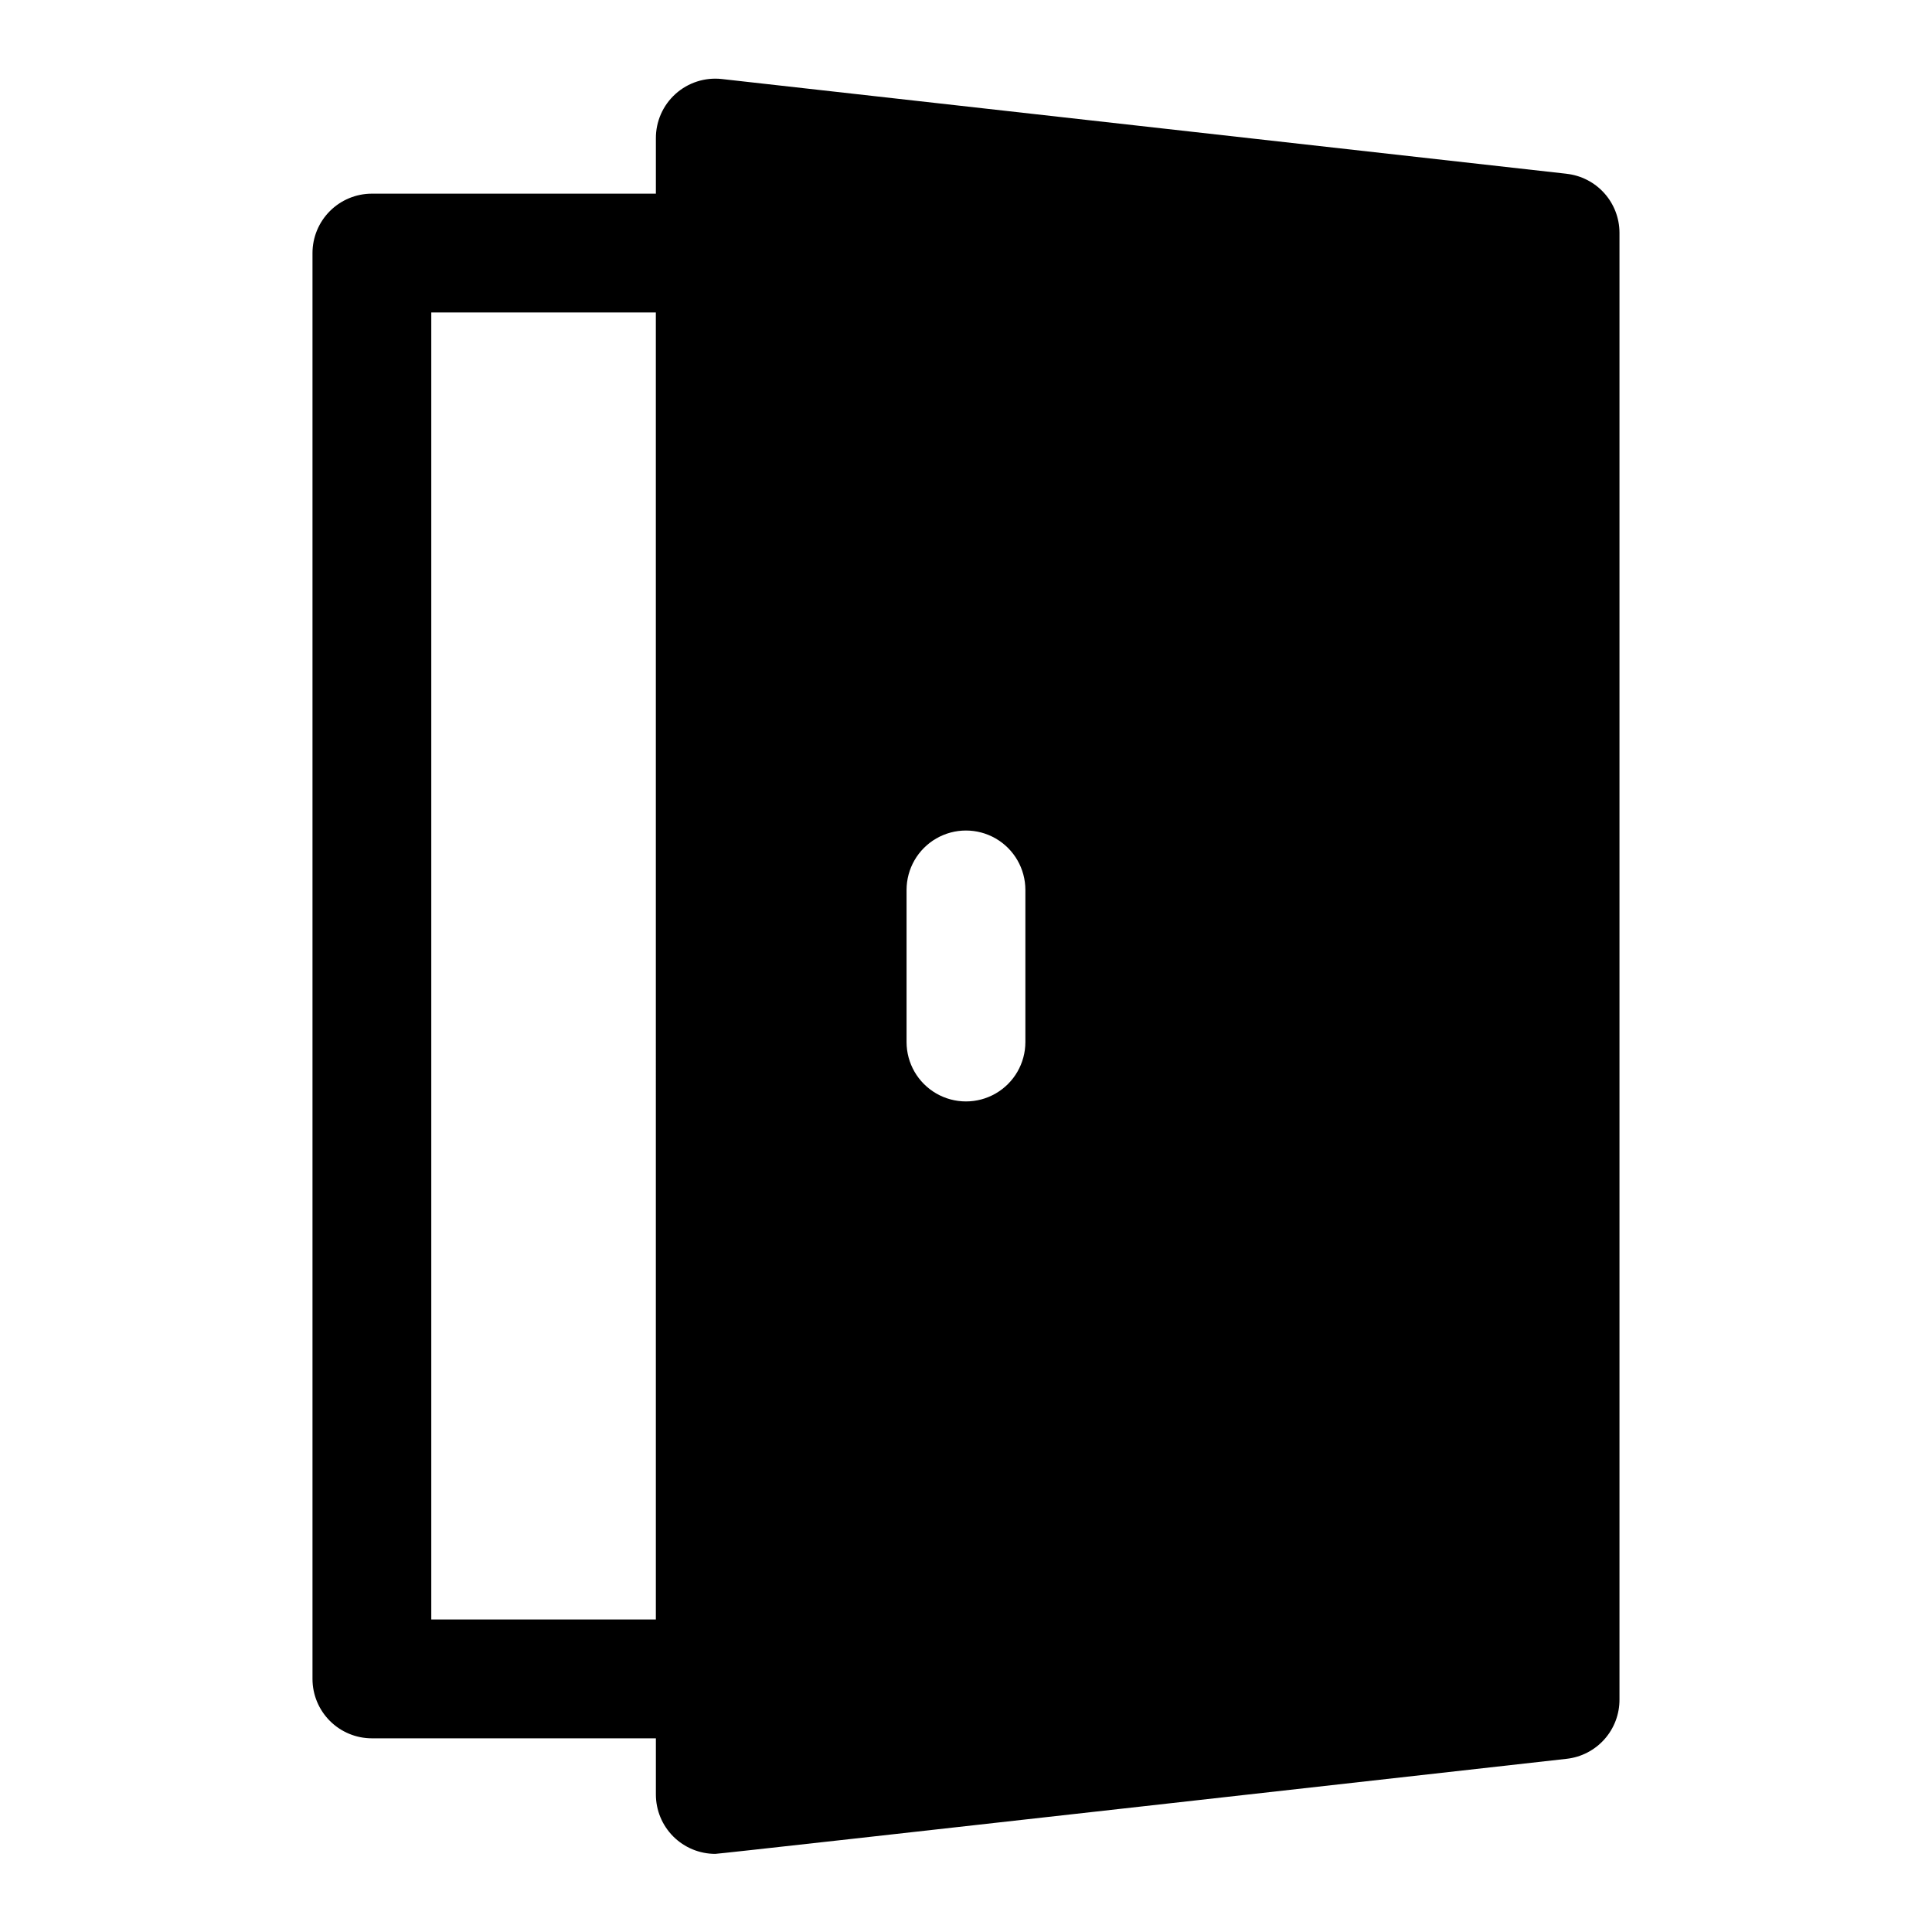 <?xml version="1.0" encoding="UTF-8"?>
<!-- Uploaded to: SVG Repo, www.svgrepo.com, Generator: SVG Repo Mixer Tools -->
<svg fill="#000000" width="800px" height="800px" version="1.1" viewBox="144 144 512 512" xmlns="http://www.w3.org/2000/svg">
 <path d="m559.17 190.05-223.88-25.109c-4.465-0.496-8.93 0.941-12.27 3.949-3.34 3.008-5.231 7.301-5.203 11.793v14.641h-75.258c-4.176 0-8.18 1.66-11.133 4.613s-4.613 6.957-4.613 11.133v377.86c0 4.176 1.66 8.18 4.613 11.133s6.957 4.613 11.133 4.613h75.258v14.879c0 4.176 1.656 8.18 4.609 11.133 2.953 2.949 6.957 4.609 11.133 4.609 1.574 0 223.88-25.031 225.61-25.191 3.867-0.426 7.441-2.273 10.027-5.18 2.59-2.906 4.008-6.672 3.984-10.562v-388.72c-0.016-3.863-1.453-7.59-4.035-10.461-2.586-2.875-6.137-4.699-9.977-5.125zm-241.36 383.13h-59.516v-346.37h59.512zm97.926-153.03c0 5.625-3 10.82-7.871 13.633s-10.875 2.812-15.746 0-7.871-8.008-7.871-13.633v-40.305c0-5.625 3-10.824 7.871-13.637s10.875-2.812 15.746 0 7.871 8.012 7.871 13.637z"/>
</svg>